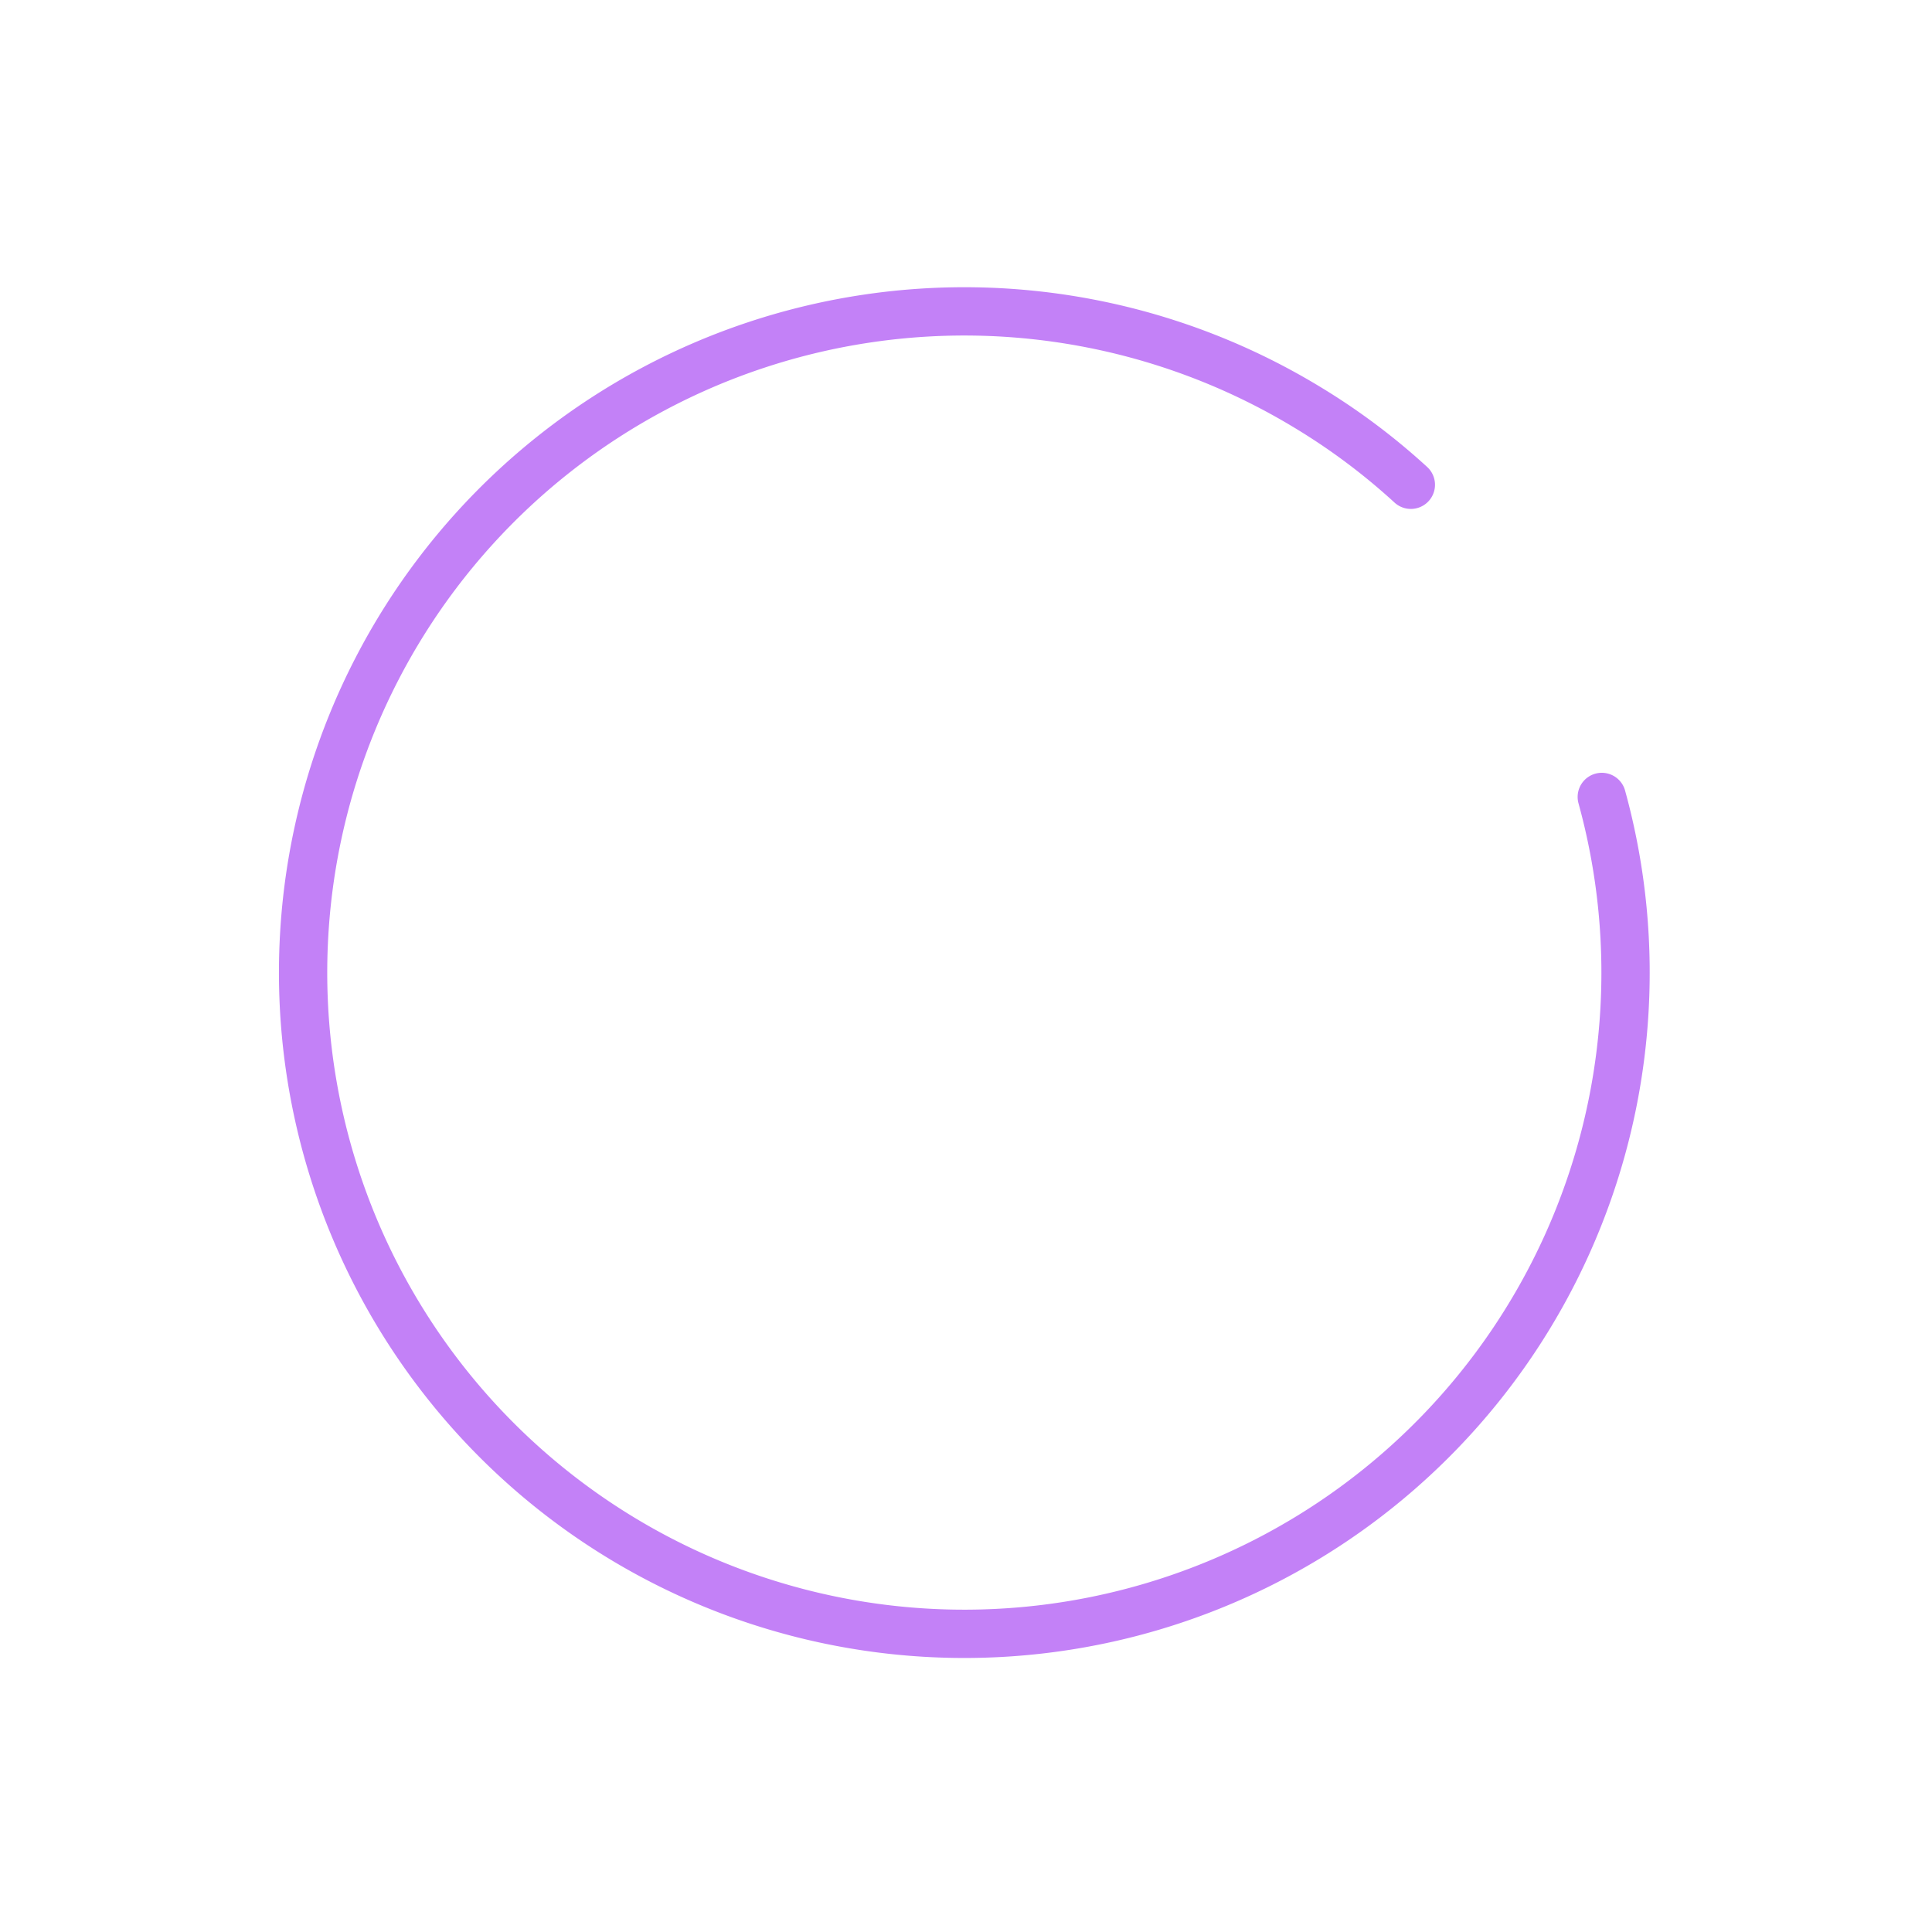 <svg id="Layer_1" data-name="Layer 1" xmlns="http://www.w3.org/2000/svg" viewBox="0 0 120 120"><defs><style>.cls-1{fill:none;stroke:#c381f7;stroke-linecap:round;stroke-miterlimit:10;stroke-width:3px;}</style></defs><title>1</title><path class="cls-1" d="M99.49,49.5A41.07,41.07,0,1,1,81.22,25.31a40.43,40.43,0,0,1,6.41,4.8"/></svg>